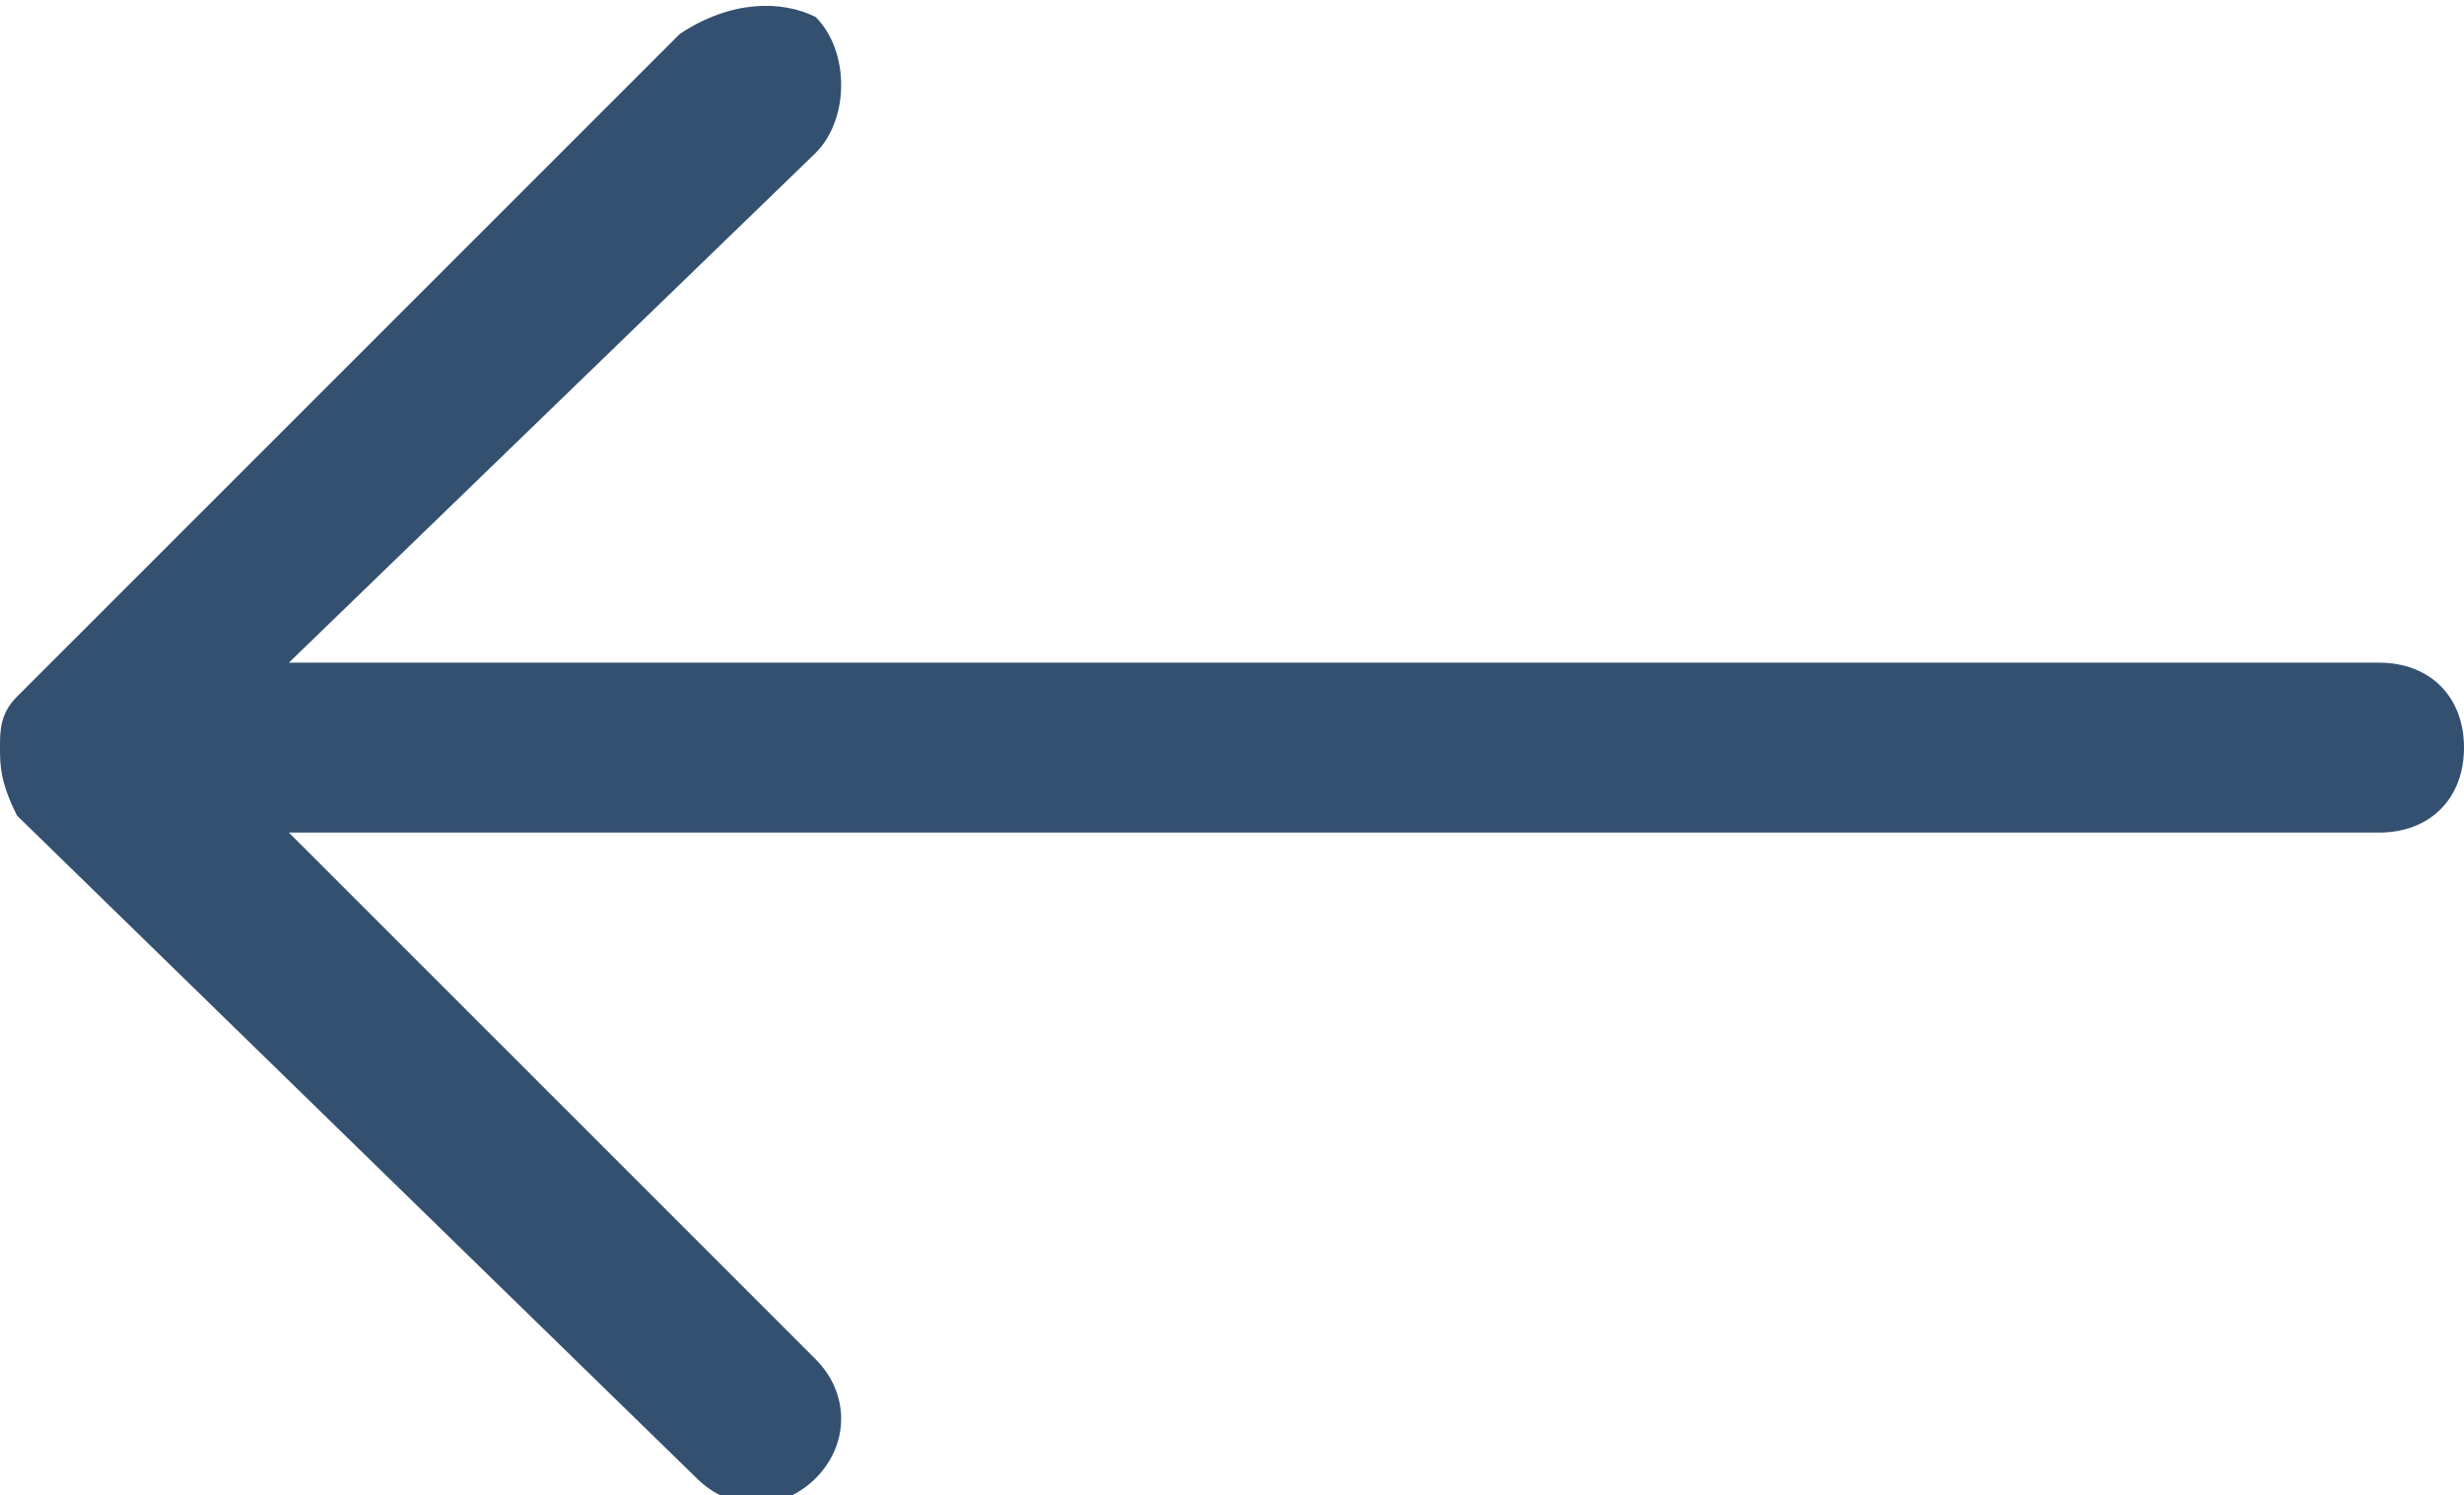 <?xml version="1.0" encoding="utf-8"?>
<!-- Generator: Adobe Illustrator 28.3.0, SVG Export Plug-In . SVG Version: 6.00 Build 0)  -->
<svg version="1.2" baseProfile="tiny" id="Layer_1" xmlns="http://www.w3.org/2000/svg" xmlns:xlink="http://www.w3.org/1999/xlink"
	 x="0px" y="0px" viewBox="0 0 14.5 8.8" overflow="visible" xml:space="preserve">
<path fill="#345070" d="M4.8,8C5,8.2,5,8.5,4.8,8.7c-0.2,0.2-0.5,0.2-0.7,0L0.1,4.8c0,0,0,0,0,0l0,0c0,0,0,0,0,0l0,0l0,0l0,0l0,0
	l0,0l0,0l0,0l0,0l0,0l0,0C0,4.6,0,4.5,0,4.4c0-0.1,0-0.2,0.1-0.3l0,0l0,0l0,0l0,0l0,0l0,0l0,0l0,0l0,0l0,0c0,0,0,0,0,0l0,0
	c0,0,0,0,0,0l3.9-3.9C4.3,0,4.6,0,4.8,0.1C5,0.3,5,0.7,4.8,0.9L1.7,3.9H14c0.3,0,0.5,0.2,0.5,0.5c0,0.3-0.2,0.5-0.5,0.5H1.7L4.8,8
	L4.8,8z"/>
</svg>
